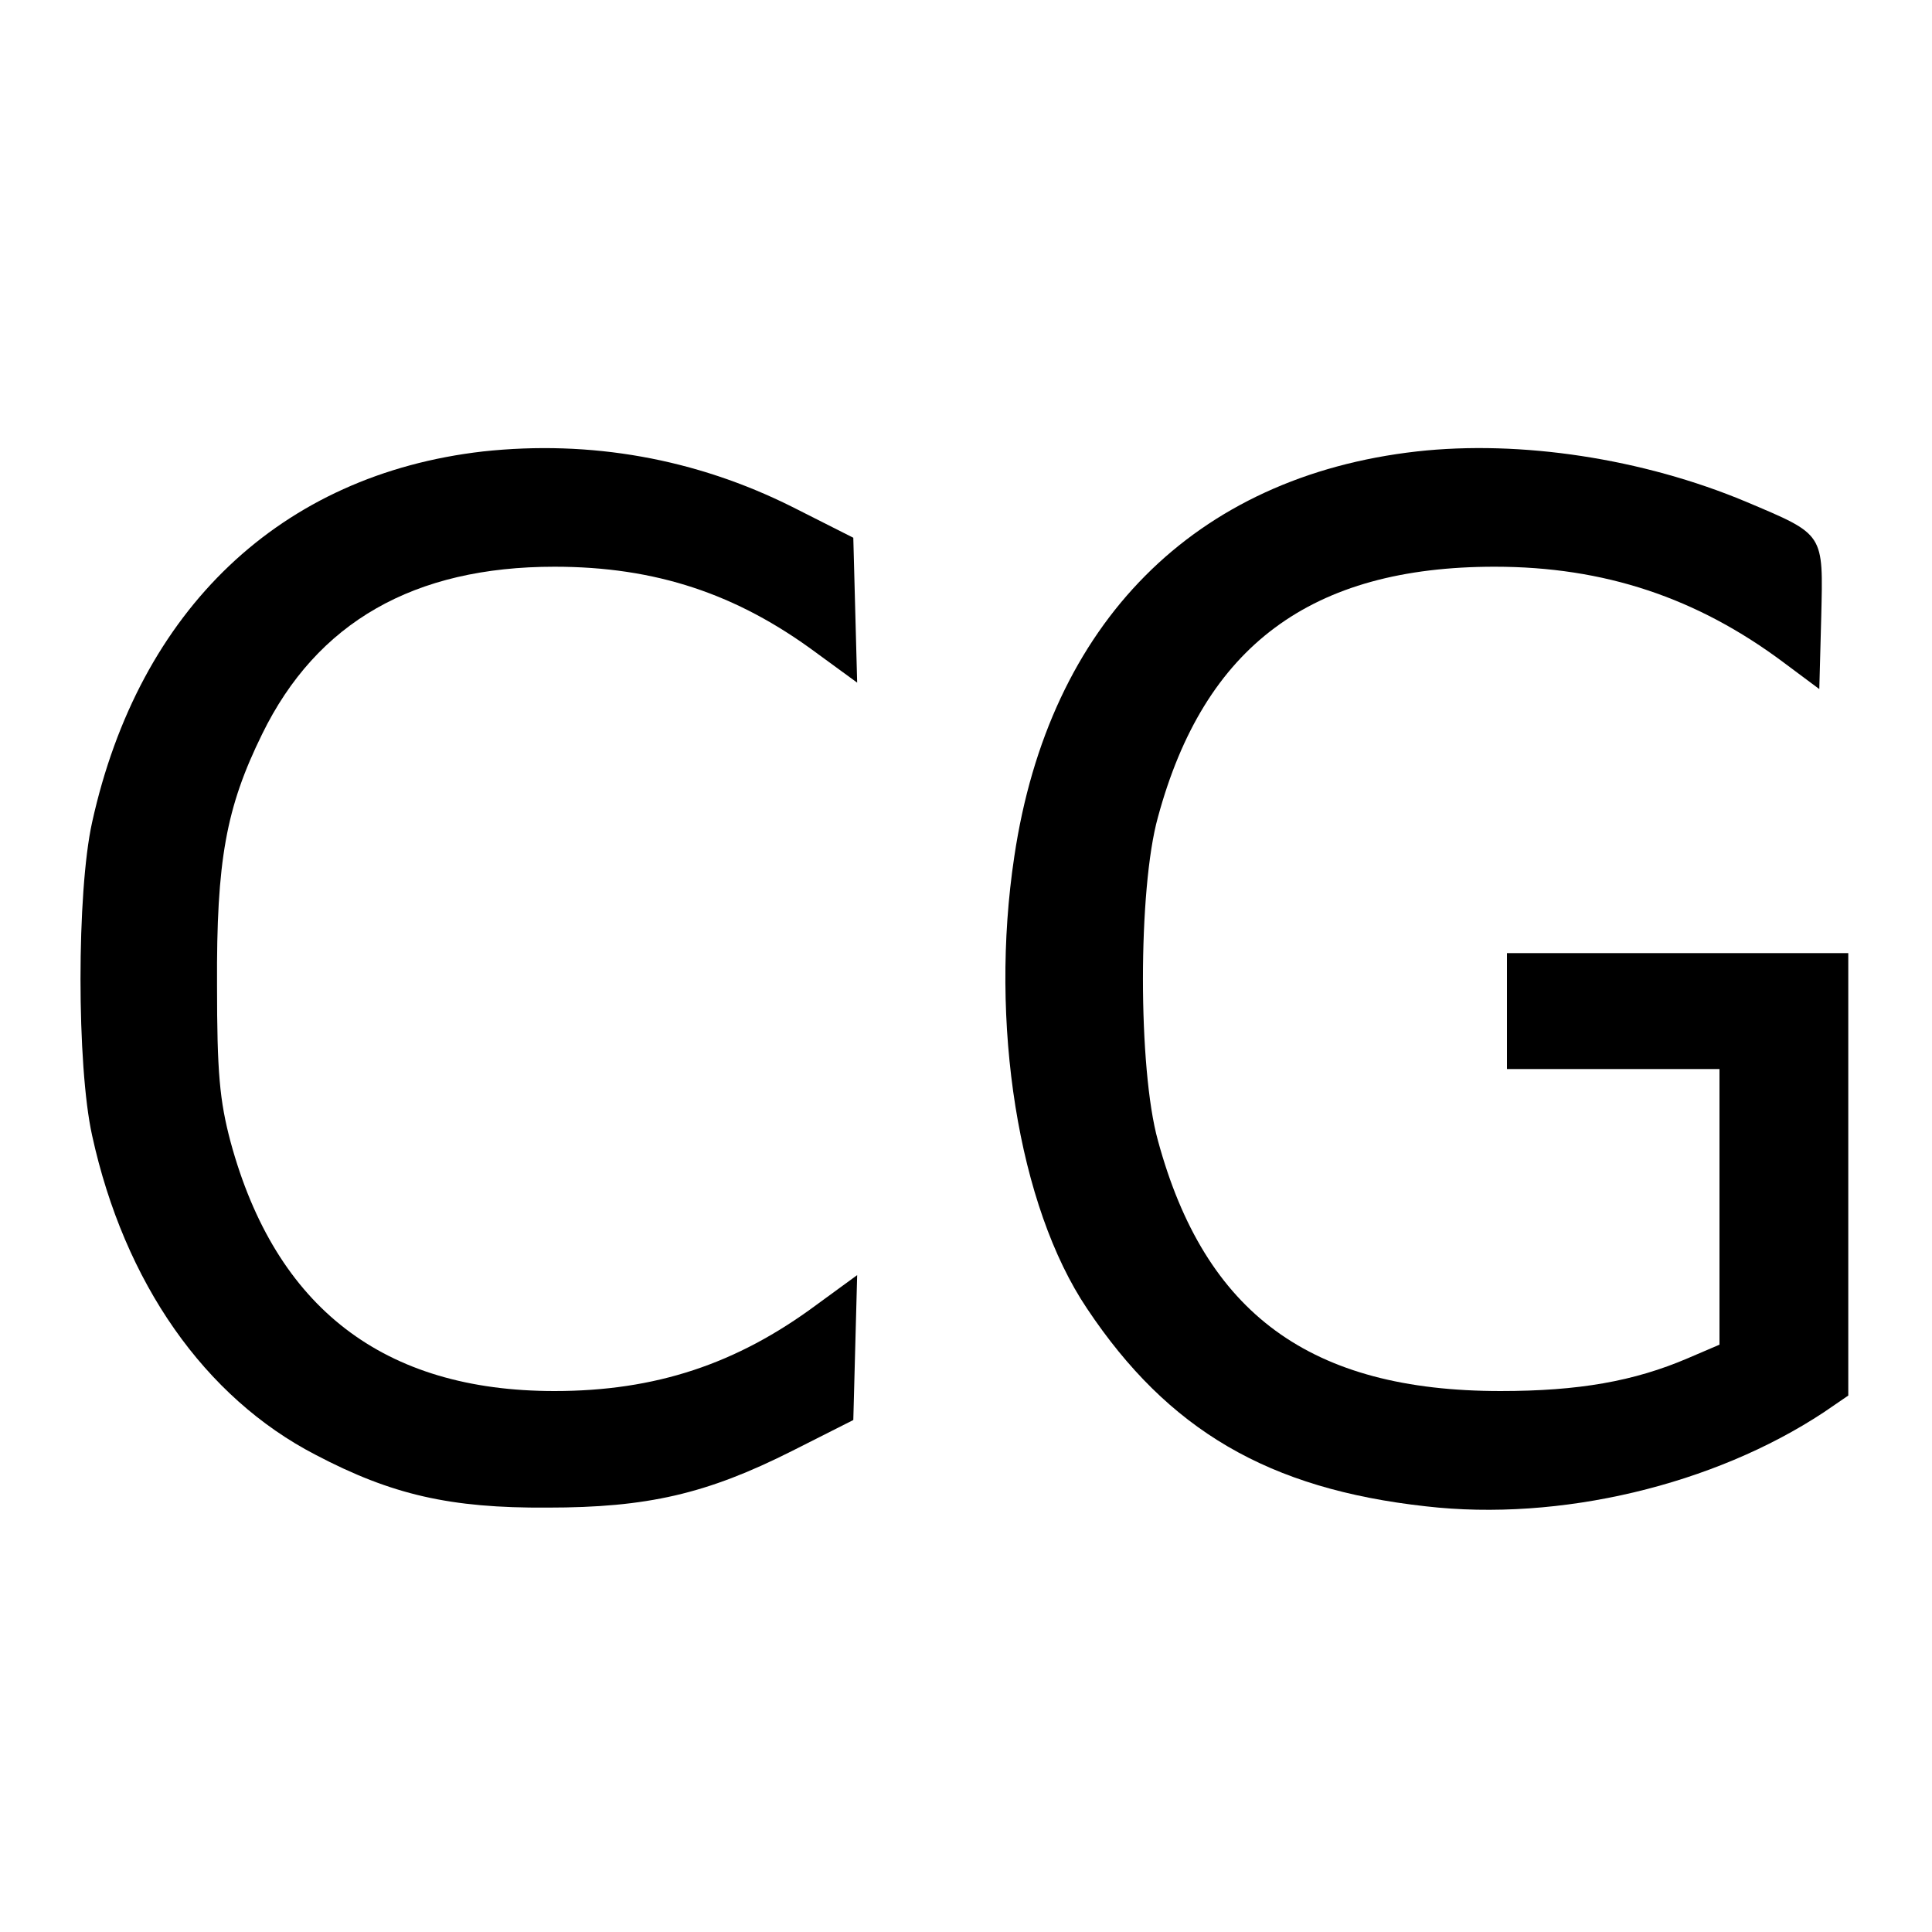 <?xml version="1.0" standalone="no"?>
<!DOCTYPE svg PUBLIC "-//W3C//DTD SVG 20010904//EN"
 "http://www.w3.org/TR/2001/REC-SVG-20010904/DTD/svg10.dtd">
<svg version="1.0" xmlns="http://www.w3.org/2000/svg"
 width="300pt" height="300pt" viewBox="0 0 300 300"
 preserveAspectRatio="xMidYMid meet">
<g transform="translate(0,300) scale(0.1,-0.1)"
fill="#000000" stroke="none">
<path d="M750 2299 c-314 -36 -534 -245 -607 -576 -24 -108 -24 -378 0 -486
50 -229 175 -407 347 -496 118 -62 209 -83 360 -82 155 0 247 21 380 88 l95
48 3 113 3 112 -63 -46 c-124 -92 -250 -134 -407 -134 -265 0 -433 129 -503
387 -17 64 -21 108 -21 243 -1 194 14 276 70 390 85 174 236 260 454 260 157
0 283 -42 407 -134 l63 -46 -3 112 -3 113 -95 48 c-150 75 -313 104 -480 86z"/>
<path d="M2200 2299 c-345 -39 -571 -266 -625 -629 -39 -258 6 -543 113 -702
126 -189 282 -280 526 -307 208 -24 447 33 618 146 l38 26 0 343 0 344 -265 0
-265 0 0 -90 0 -90 165 0 165 0 0 -214 0 -214 -49 -21 c-84 -36 -170 -51 -291
-51 -295 0 -459 120 -532 389 -31 111 -31 391 0 502 72 266 238 389 523 389
170 0 314 -48 449 -149 l55 -41 3 112 c3 131 6 127 -117 179 -160 67 -350 96
-511 78z"/>
</g>
</svg>
